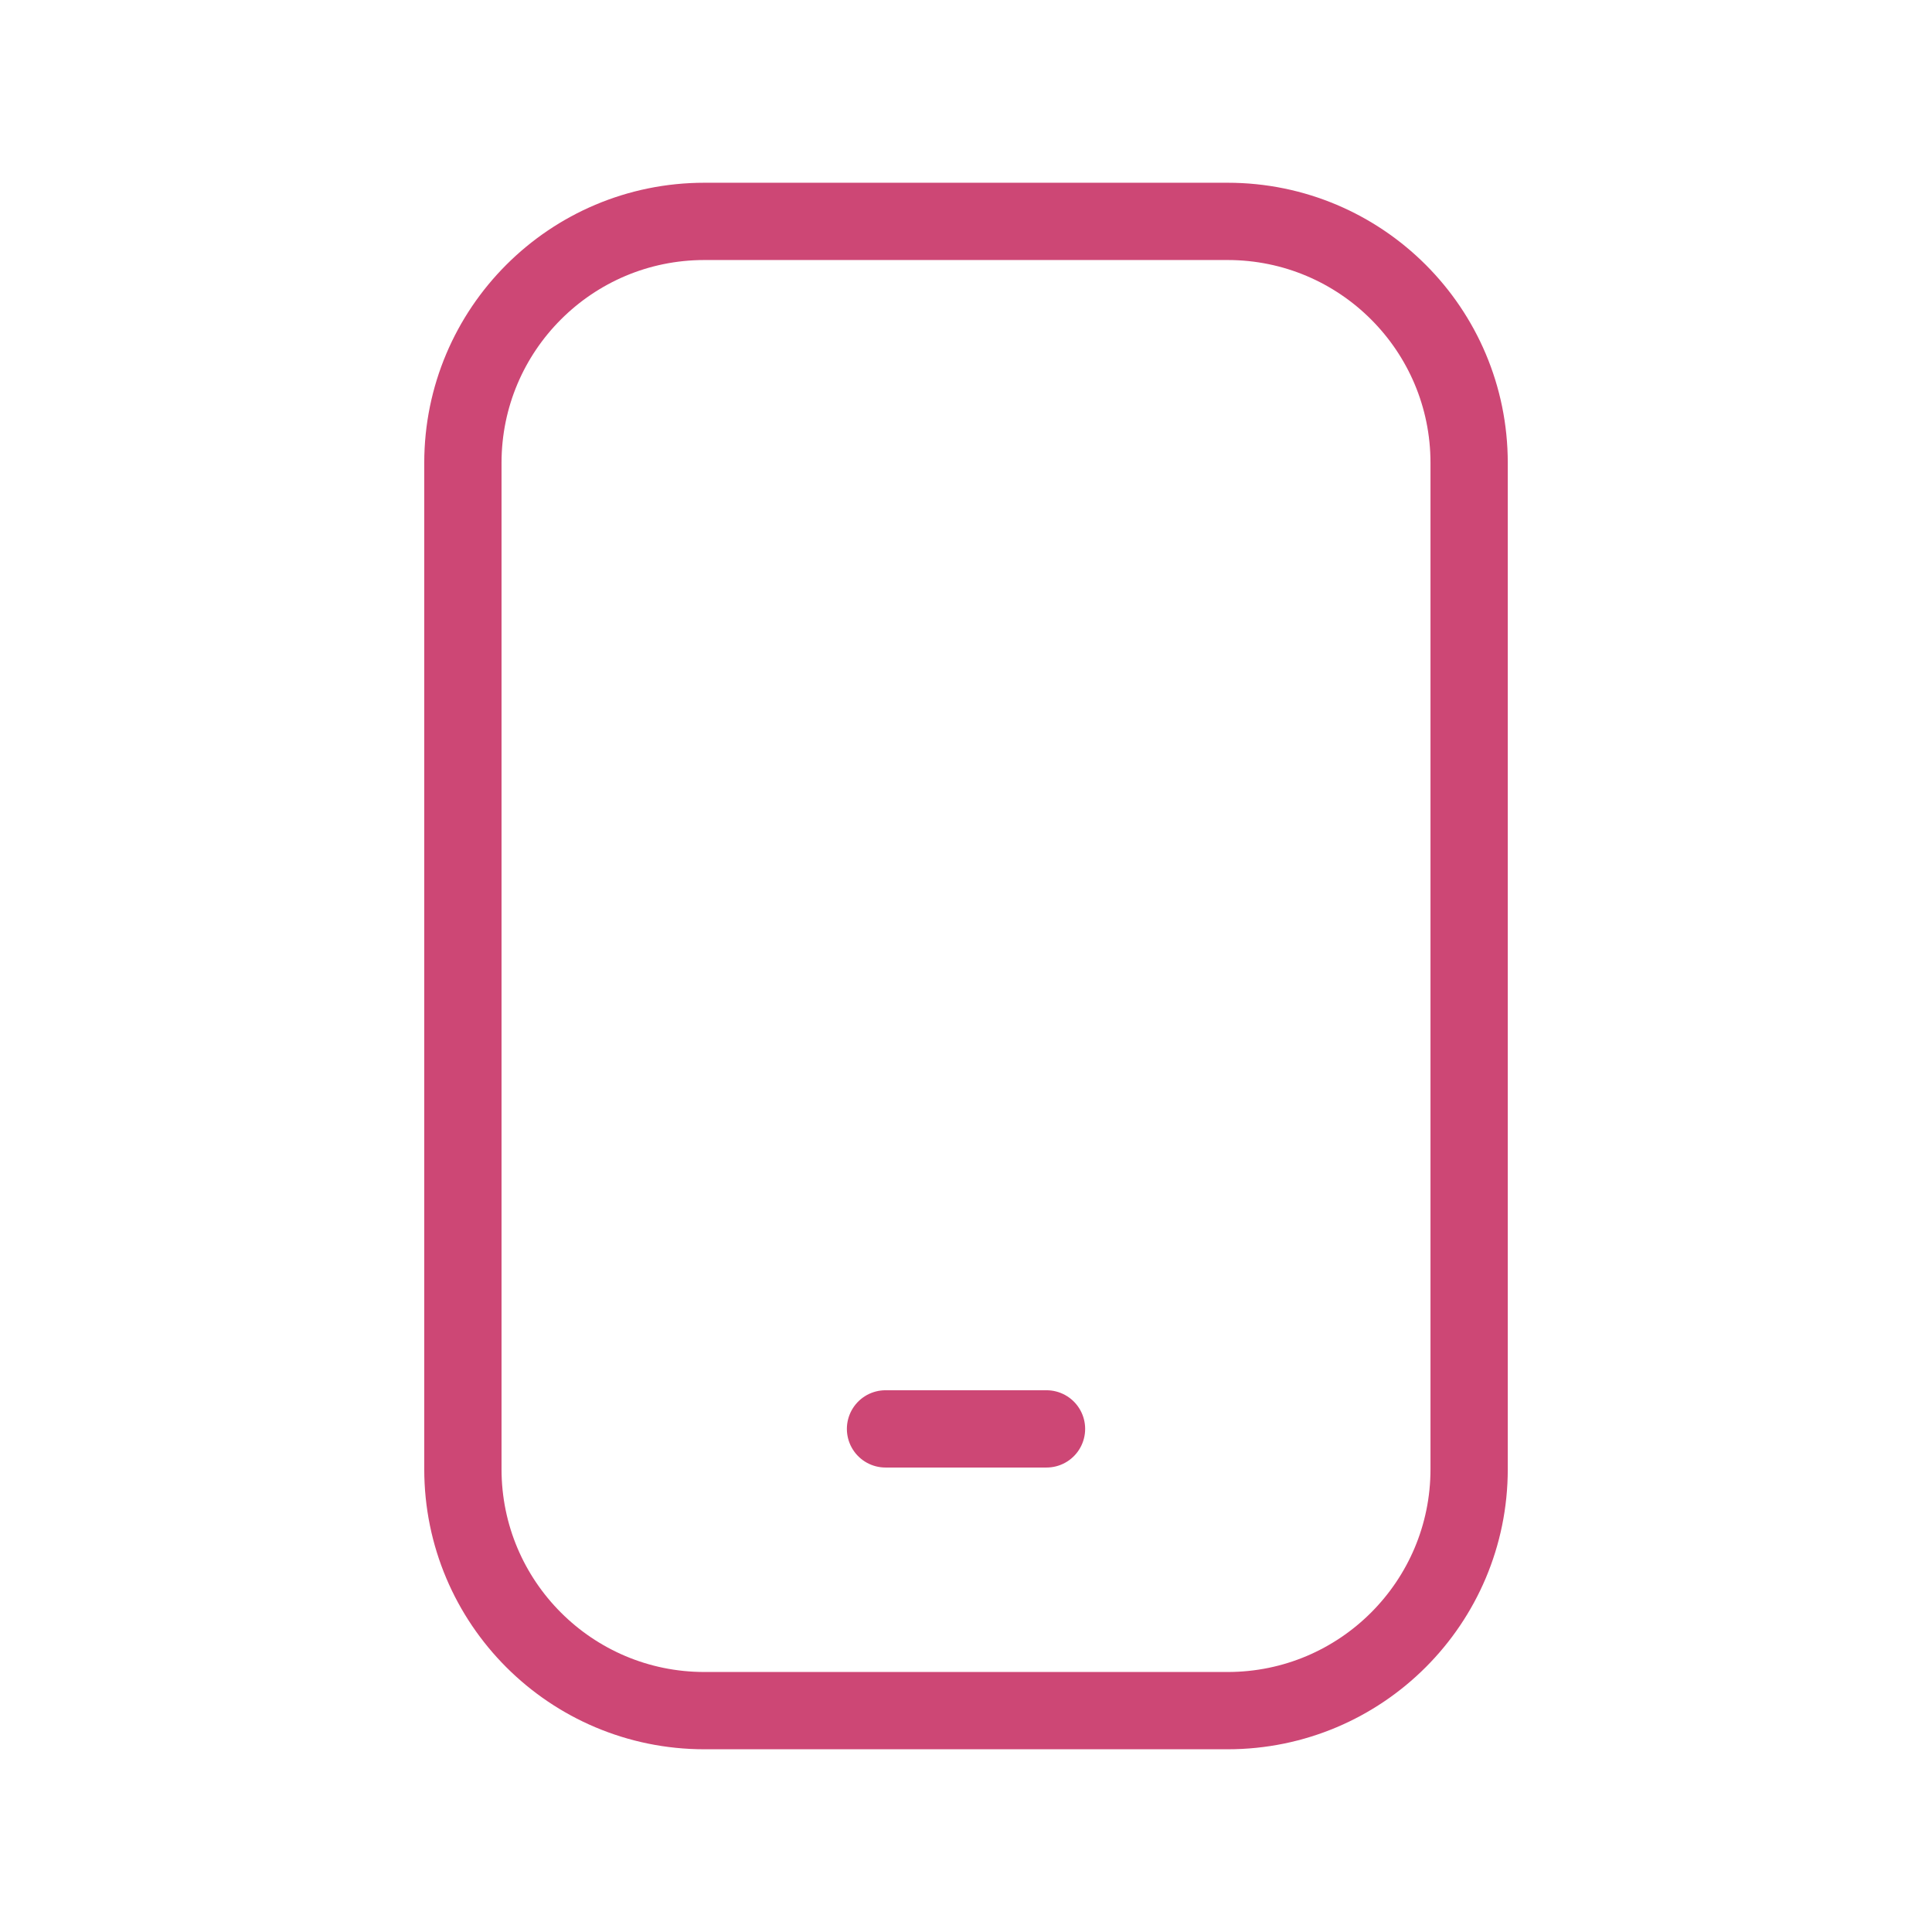 <?xml version="1.0" encoding="UTF-8"?> <svg xmlns="http://www.w3.org/2000/svg" width="100" height="100" viewBox="0 0 100 100" fill="none"><path d="M63.542 11.459H36.459C29.555 11.459 23.959 17.055 23.959 23.959V76.042C23.959 82.946 29.555 88.542 36.459 88.542H63.542C70.446 88.542 76.042 82.946 76.042 76.042V23.959C76.042 17.055 70.446 11.459 63.542 11.459Z" stroke="#CD4775" stroke-width="4" stroke-linecap="round" stroke-linejoin="round"></path><path d="M45.834 73.959H54.167" stroke="#CD4775" stroke-width="4" stroke-linecap="round" stroke-linejoin="round"></path></svg> 